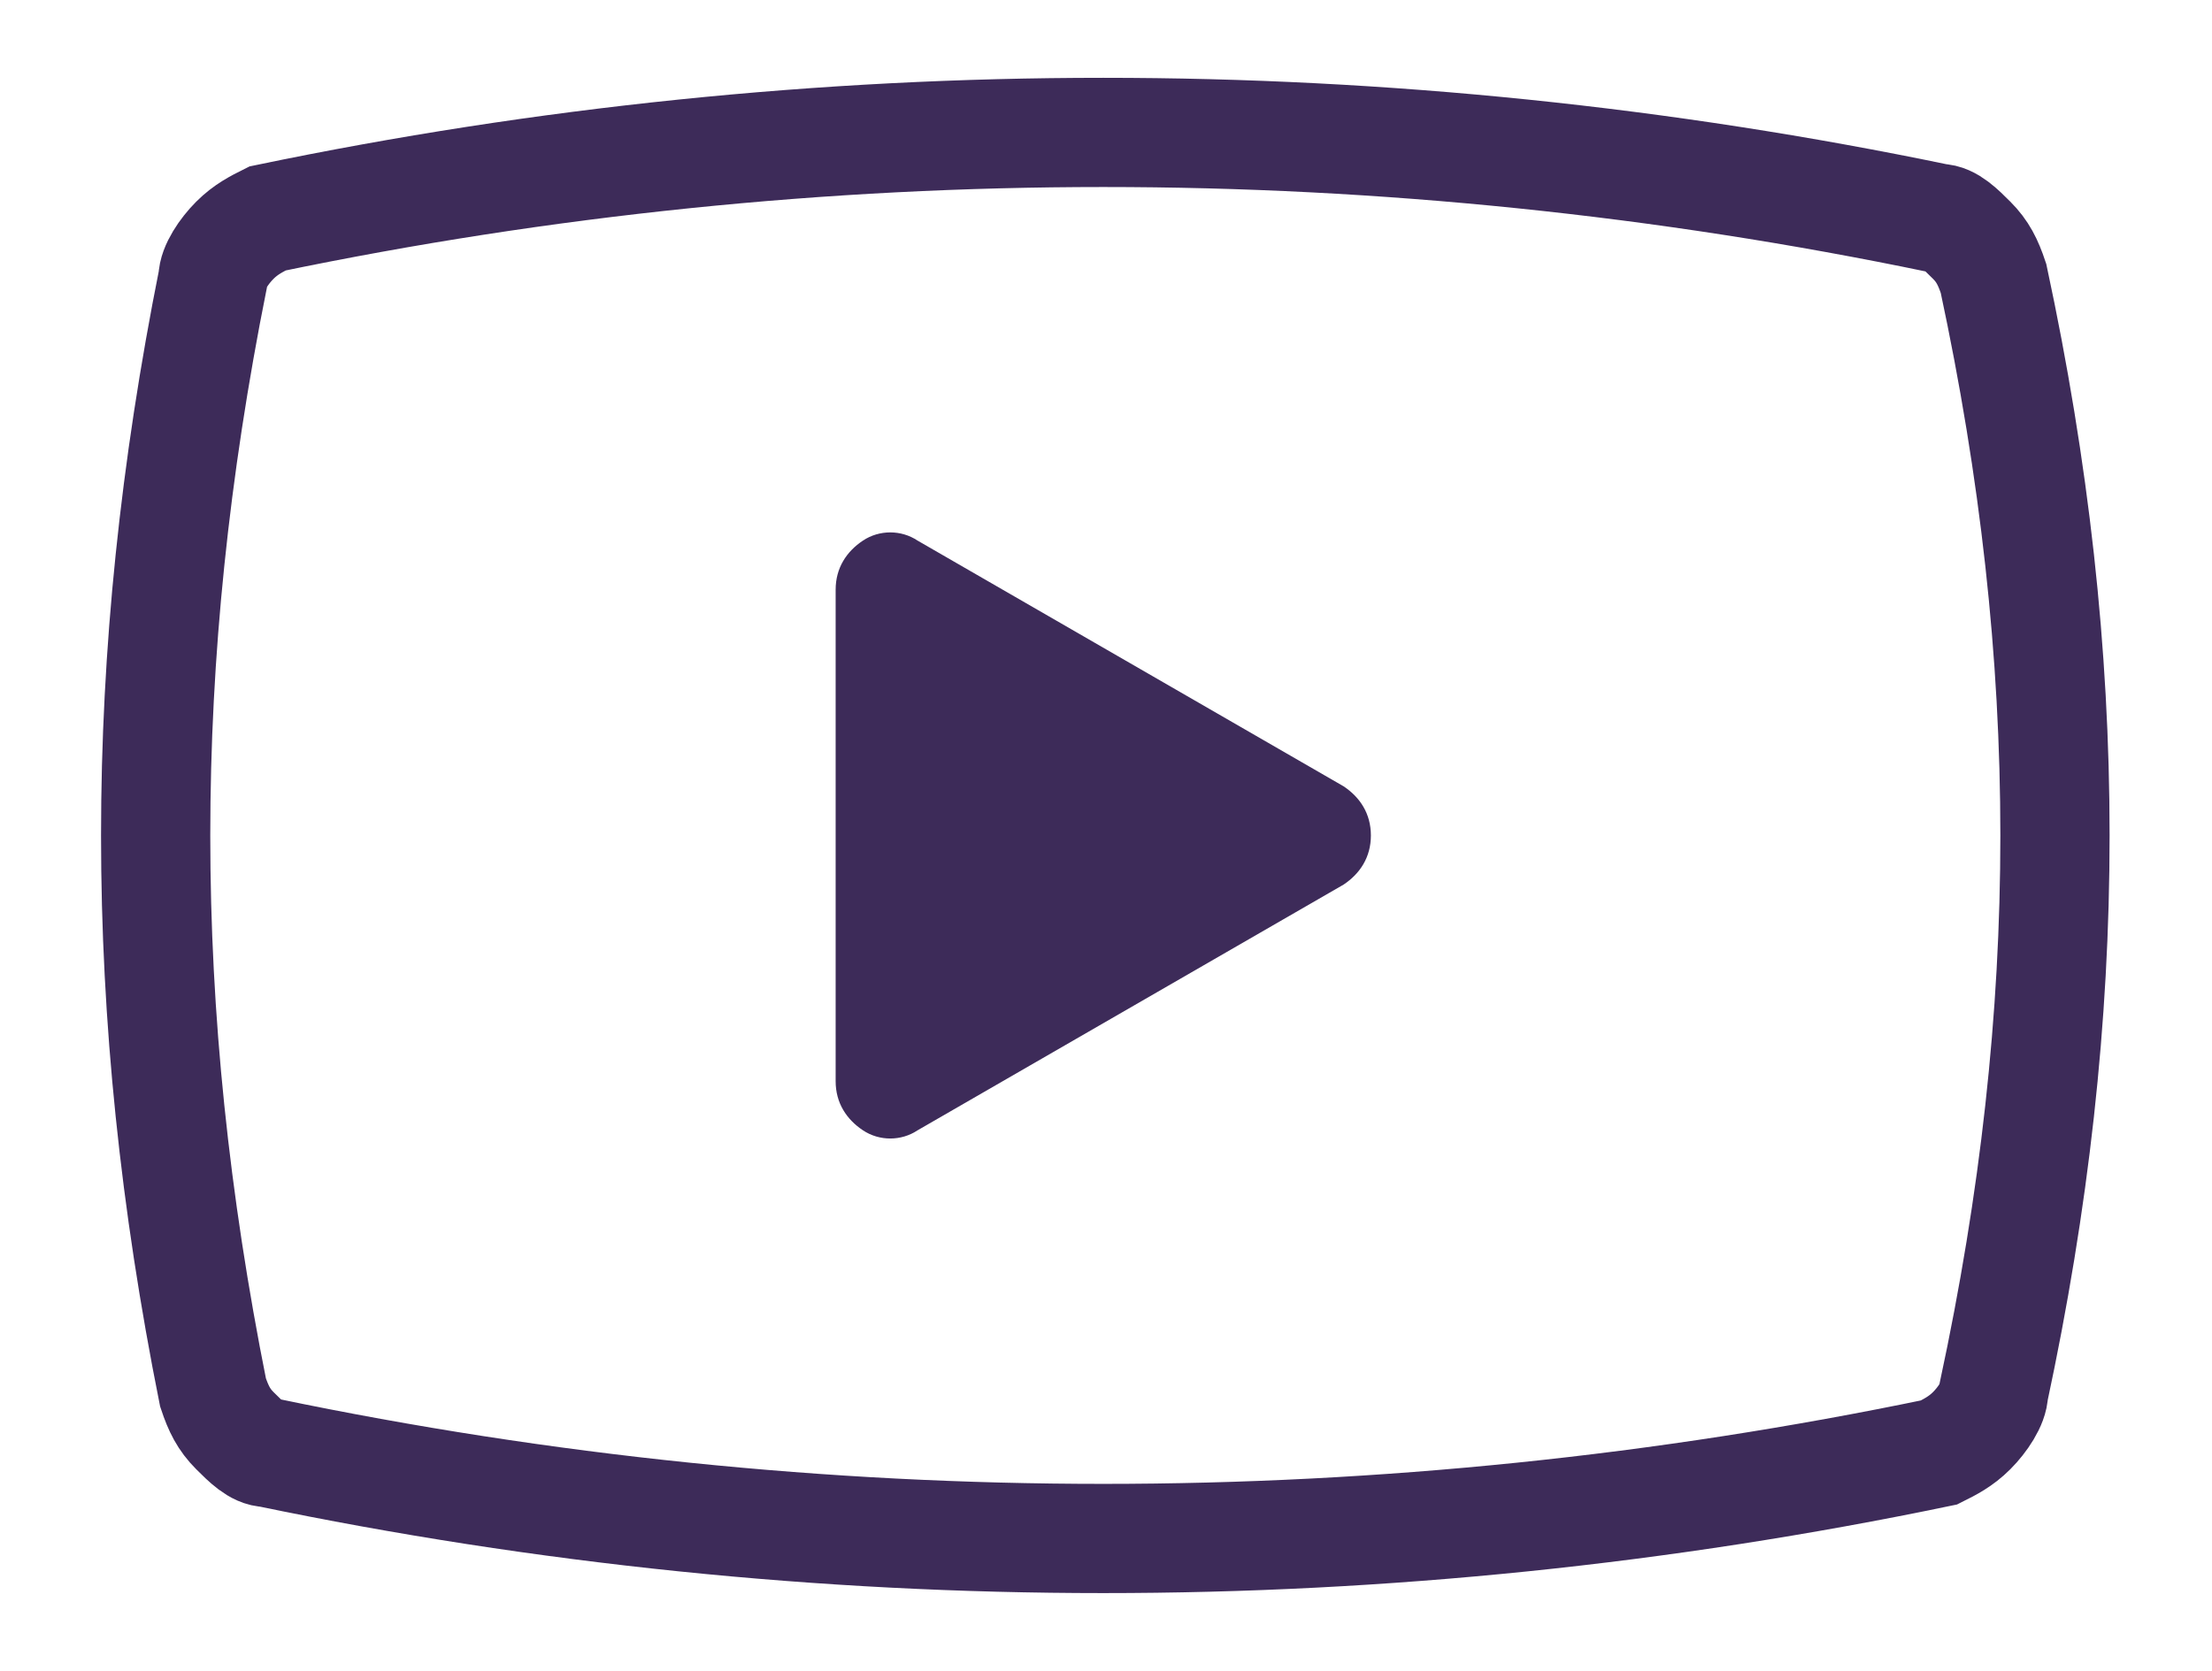<?xml version="1.0" encoding="utf-8"?>
<!-- Generator: Adobe Illustrator 25.0.1, SVG Export Plug-In . SVG Version: 6.00 Build 0)  -->
<svg version="1.1" id="Layer_1" xmlns="http://www.w3.org/2000/svg" xmlns:xlink="http://www.w3.org/1999/xlink" x="0px" y="0px"
	 viewBox="0 0 40.5 30.6" style="enable-background:new 0 0 40.5 30.6;" xml:space="preserve">
<style type="text/css">
	.st0{fill:none;stroke:#3D2B59;stroke-width:2;stroke-miterlimit:10;}
	.st1{fill:#3D2B59;}
</style>
<g>
	<path class="st0" d="M36.5,25.5c0,0.2-0.2,0.5-0.4,0.7s-0.4,0.3-0.6,0.4c-10.1,2.1-20.5,2.1-30.6,0c-0.2,0-0.4-0.2-0.6-0.4
		C4.1,26,4,25.8,3.9,25.5c-1.4-7-1.4-13.4,0-20.4c0-0.2,0.2-0.5,0.4-0.7C4.5,4.2,4.7,4.1,4.9,4C15,1.9,25.4,1.9,35.5,4
		c0.2,0,0.4,0.2,0.6,0.4c0.2,0.2,0.3,0.4,0.4,0.7C38,12.1,38,18.5,36.5,25.5z"/>
	<path class="st1" d="M15.3,19.8c0,0.4,0.2,0.7,0.5,0.9c0.3,0.2,0.7,0.2,1,0l7.8-4.5c0.3-0.2,0.5-0.5,0.5-0.9s-0.2-0.7-0.5-0.9
		l-7.8-4.5c-0.3-0.2-0.7-0.2-1,0c-0.3,0.2-0.5,0.5-0.5,0.9C15.3,10.8,15.3,19.8,15.3,19.8z"/>
</g>
</svg>

